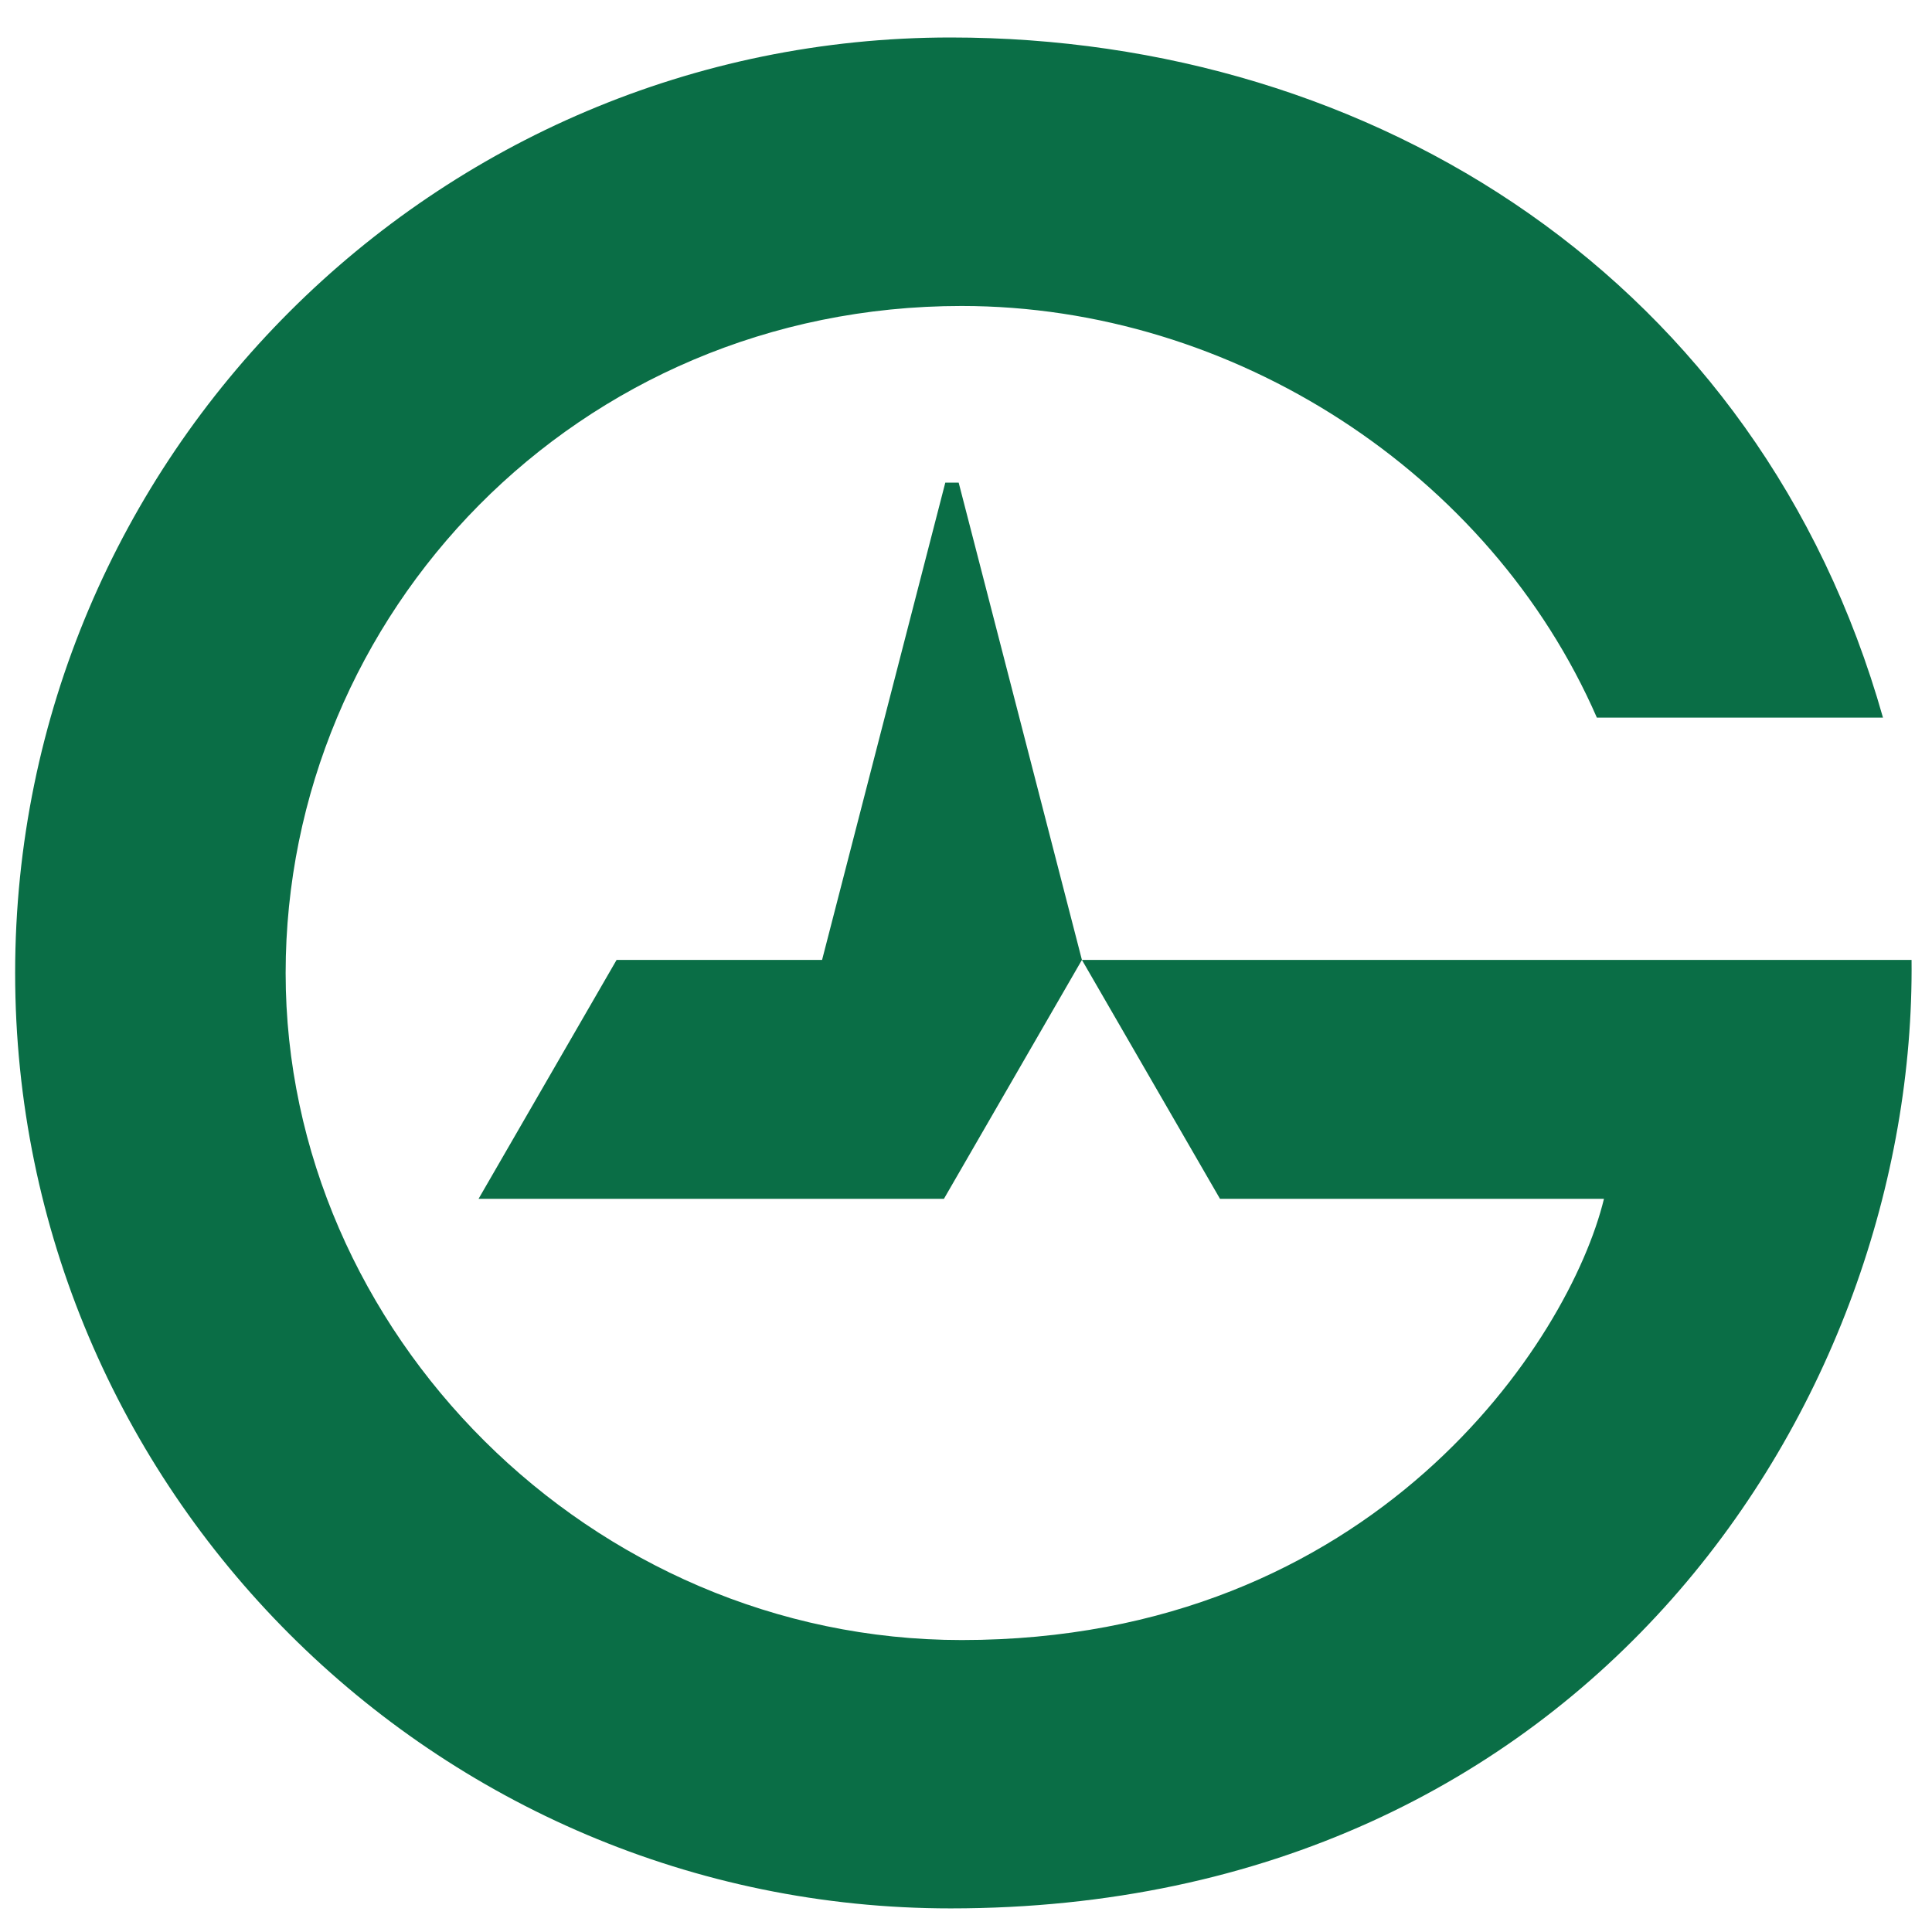 <svg version="1" xmlns="http://www.w3.org/2000/svg" width="180" height="180" viewBox="38 40 105 100"><path d="M89.375 63.73l-6.697 25.94H71.51l-7.502 12.984H89.3l7.5-12.984-6.698-25.94z" fill="#0a6e46" stroke-width="5.625"/><path d="M104.304 102.653h20.868c-1.868 7.696-12.487 23.98-34.908 23.98-20.161 0-36.74-16.758-36.74-36.247 0-19.49 15.787-36.257 36.74-36.257 14.77 0 28.727 9.078 34.522 22.372h15.55c-6.714-23.733-27.651-36.964-50.668-36.964-28.037 0-50.845 22.806-50.845 50.84 0 28.035 22.808 50.84 50.845 50.84 34.626 0 52.473-27.637 52.221-51.548H96.8z" fill="#0a6e46" stroke-width="5.625"/></svg>